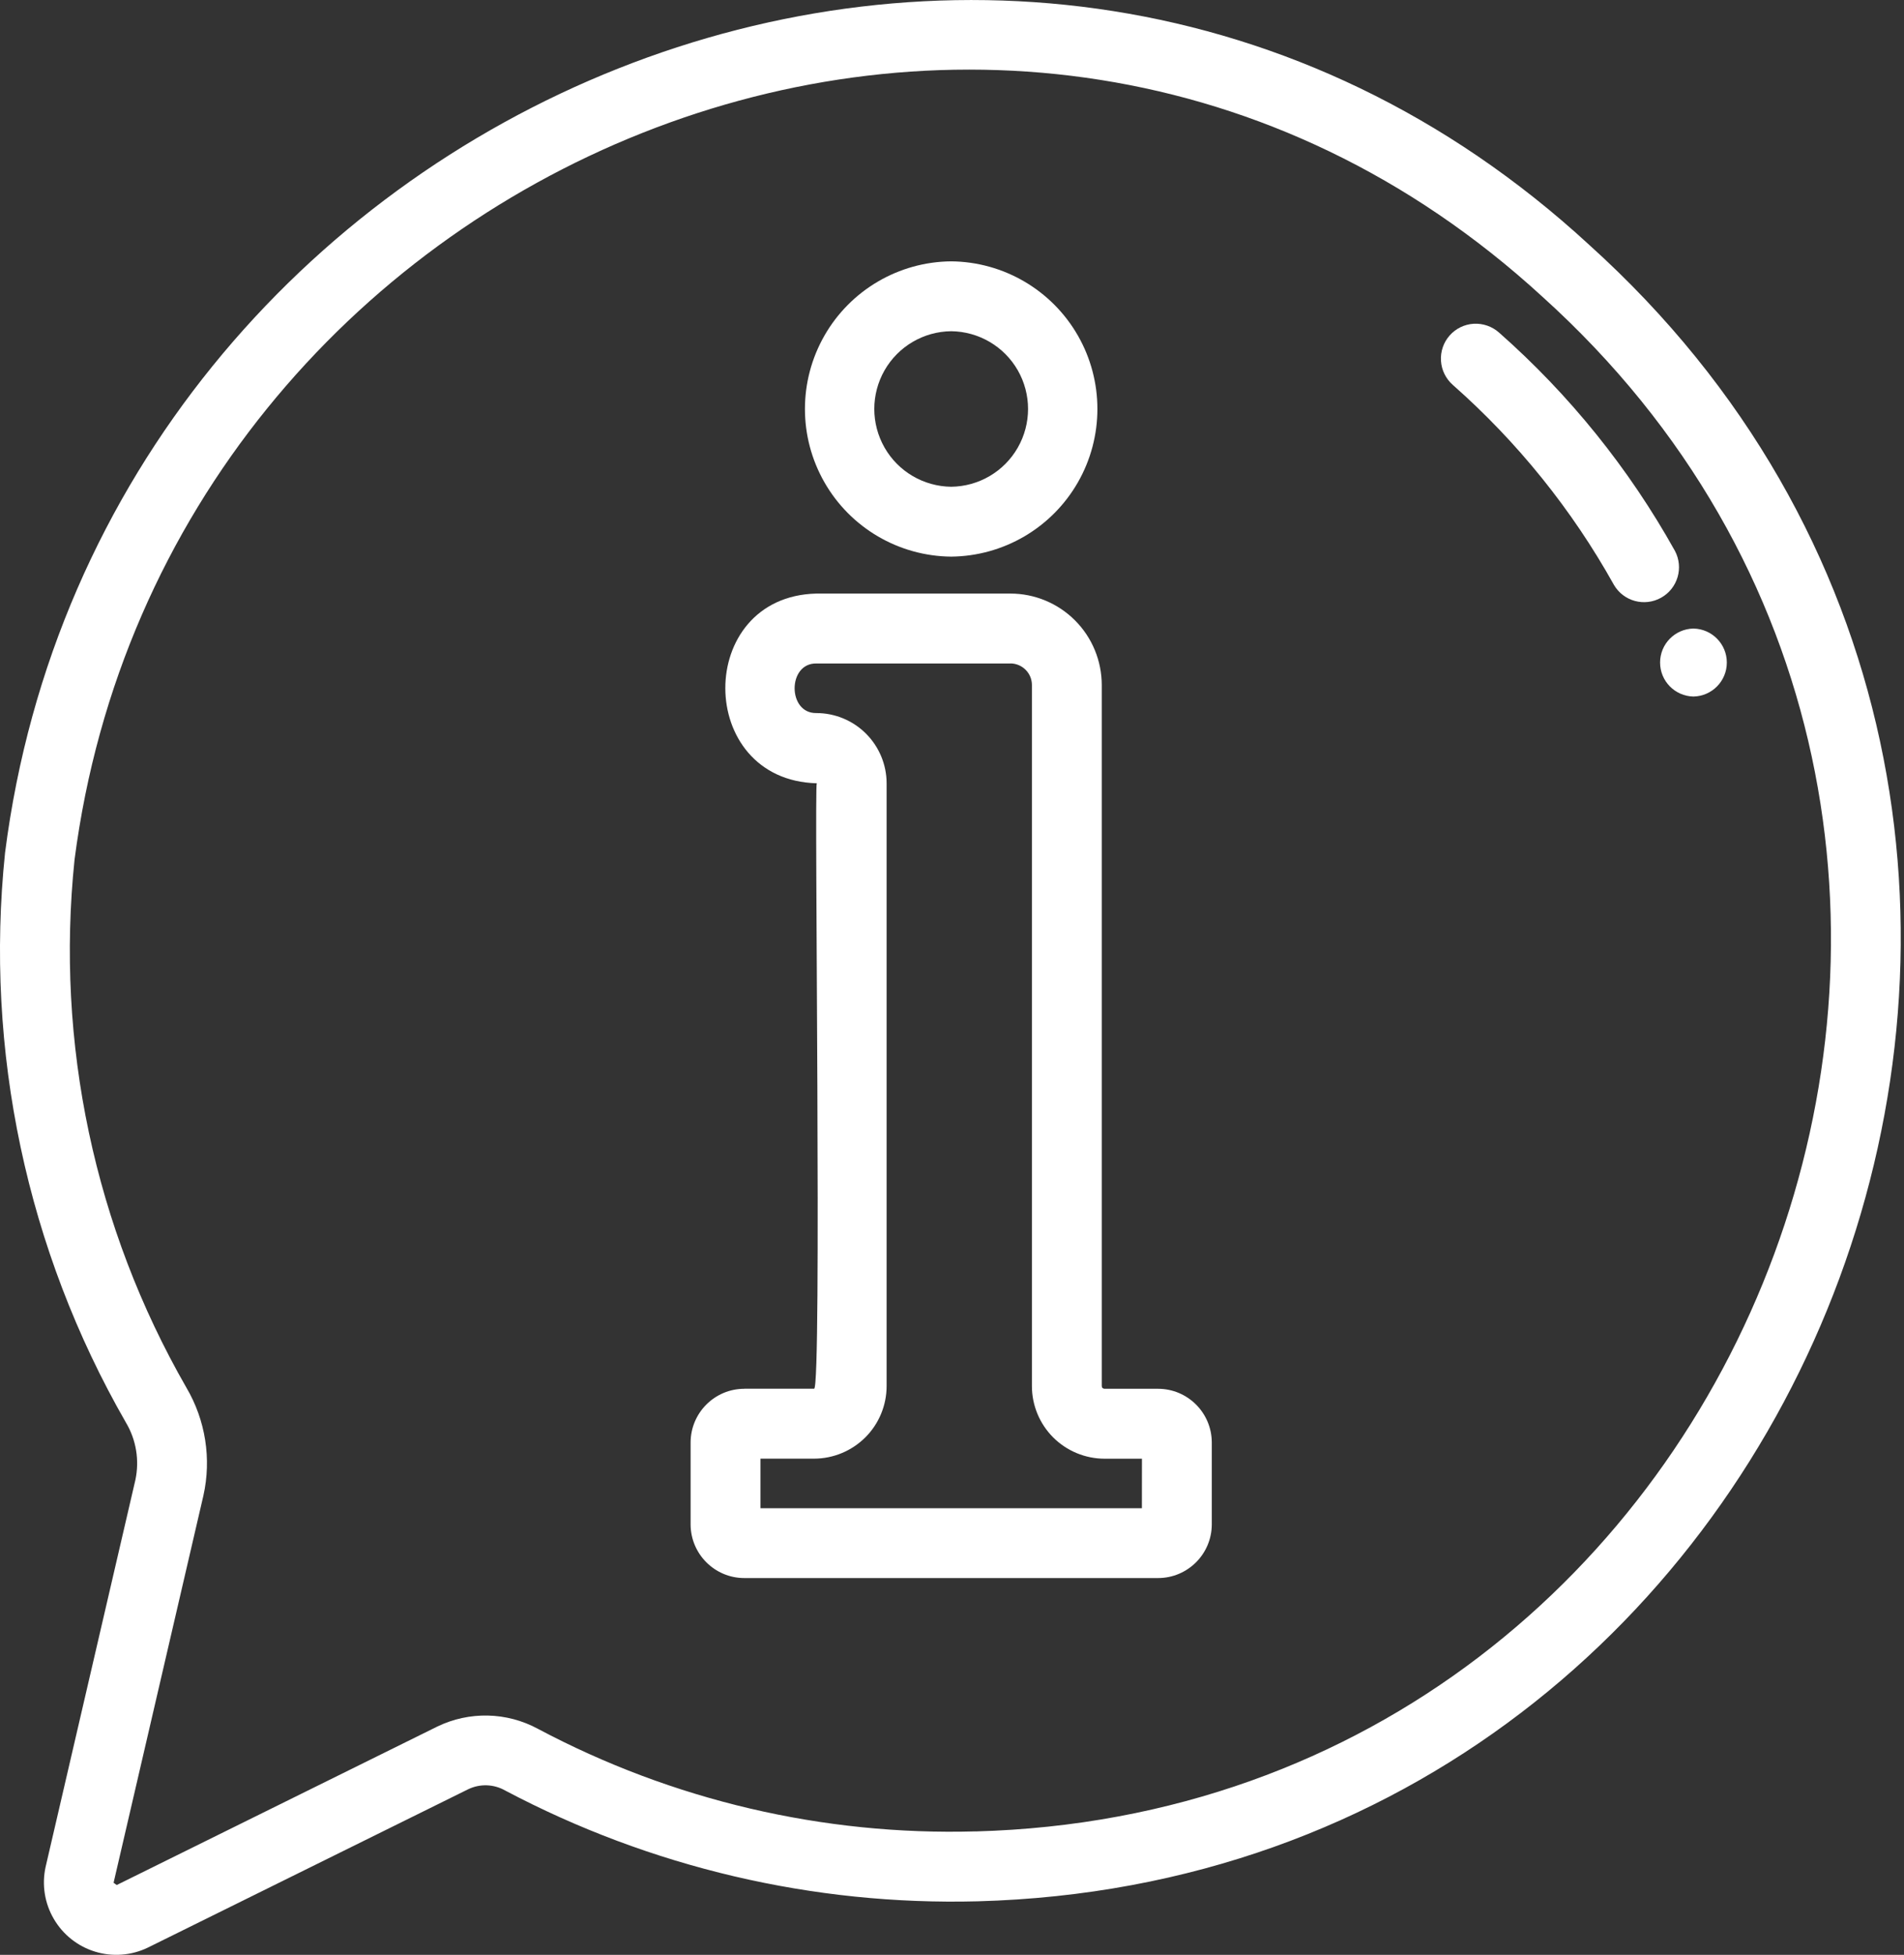 <svg width="38" height="39" viewBox="0 0 38 39" fill="none" xmlns="http://www.w3.org/2000/svg">
<rect x="0" y="0" width="38" height="39" fill="#333333" stroke="none"/>
<path d="M23.112 27.707H22.043C22.028 27.707 22.015 27.701 22.004 27.691C21.994 27.681 21.989 27.667 21.989 27.653V13.665C21.988 13.181 21.796 12.718 21.454 12.376C21.113 12.035 20.649 11.842 20.166 11.842H16.293C13.865 11.9 13.873 15.564 16.301 15.627C16.248 15.688 16.404 27.712 16.248 27.706H14.855V27.707C14.264 27.707 13.784 28.187 13.783 28.779V30.412C13.784 31.003 14.264 31.483 14.855 31.483H23.112C23.704 31.483 24.184 31.003 24.185 30.412V28.779C24.184 28.187 23.704 27.707 23.112 27.707L23.112 27.707ZM22.79 30.09H15.177V29.101H16.248C16.632 29.1 16.999 28.947 17.271 28.676C17.542 28.405 17.695 28.037 17.695 27.653V15.628C17.695 15.257 17.547 14.9 17.284 14.637C17.021 14.374 16.665 14.226 16.293 14.226C15.715 14.236 15.714 13.227 16.293 13.237H20.166V13.236C20.402 13.237 20.595 13.429 20.595 13.666V27.654C20.595 28.037 20.748 28.405 21.019 28.677C21.291 28.948 21.659 29.101 22.043 29.102H22.791L22.79 30.09Z" fill="white"/>
<path d="M18.983 11.105C20.03 11.095 20.992 10.531 21.512 9.624C22.032 8.717 22.032 7.601 21.512 6.694C20.992 5.787 20.029 5.223 18.983 5.214C17.937 5.223 16.975 5.787 16.455 6.694C15.935 7.602 15.935 8.717 16.455 9.624C16.975 10.532 17.937 11.095 18.983 11.105ZM18.983 6.608C19.534 6.614 20.04 6.911 20.313 7.388C20.586 7.866 20.586 8.452 20.313 8.93C20.04 9.408 19.534 9.705 18.983 9.711C18.433 9.704 17.927 9.408 17.654 8.93C17.381 8.452 17.381 7.866 17.654 7.388C17.927 6.911 18.433 6.614 18.983 6.608Z" fill="white"/>
<path d="M31.715 4.883C20.266 -5.66 2.019 2.011 0.101 17.012C-0.309 20.959 0.534 24.936 2.511 28.377C2.718 28.722 2.786 29.132 2.702 29.526L0.91 37.247C0.832 37.602 0.891 37.972 1.075 38.285C1.258 38.598 1.552 38.831 1.9 38.937C2.246 39.043 2.621 39.014 2.948 38.857L9.345 35.696C9.58 35.583 9.855 35.593 10.081 35.721C12.982 37.255 16.229 38.017 19.51 37.932C36.483 37.473 44.338 16.26 31.715 4.883L31.715 4.883ZM19.471 36.537C16.431 36.623 13.421 35.918 10.736 34.491C10.113 34.154 9.365 34.137 8.727 34.446L2.33 37.607L2.267 37.562L4.059 29.84C4.224 29.104 4.102 28.332 3.719 27.682C1.887 24.493 1.107 20.808 1.488 17.149C3.296 3.235 20.132 -3.85 30.779 5.916C42.473 16.461 35.201 36.11 19.471 36.538L19.471 36.537Z" fill="white"/>
<path d="M33.428 10.99C32.514 9.35 31.327 7.878 29.919 6.636C29.78 6.512 29.598 6.449 29.413 6.459C29.228 6.47 29.055 6.554 28.932 6.693C28.809 6.832 28.747 7.014 28.759 7.2C28.771 7.385 28.856 7.557 28.996 7.68C30.286 8.818 31.373 10.166 32.211 11.669C32.402 11.996 32.82 12.11 33.152 11.925C33.483 11.741 33.606 11.325 33.428 10.99L33.428 10.99Z" fill="white"/>
<path d="M33.798 12.54C33.428 12.547 33.132 12.848 33.132 13.218C33.132 13.588 33.428 13.889 33.798 13.896C34.167 13.889 34.464 13.588 34.464 13.218C34.464 12.848 34.167 12.547 33.798 12.54Z" fill="white"/>
</svg>
